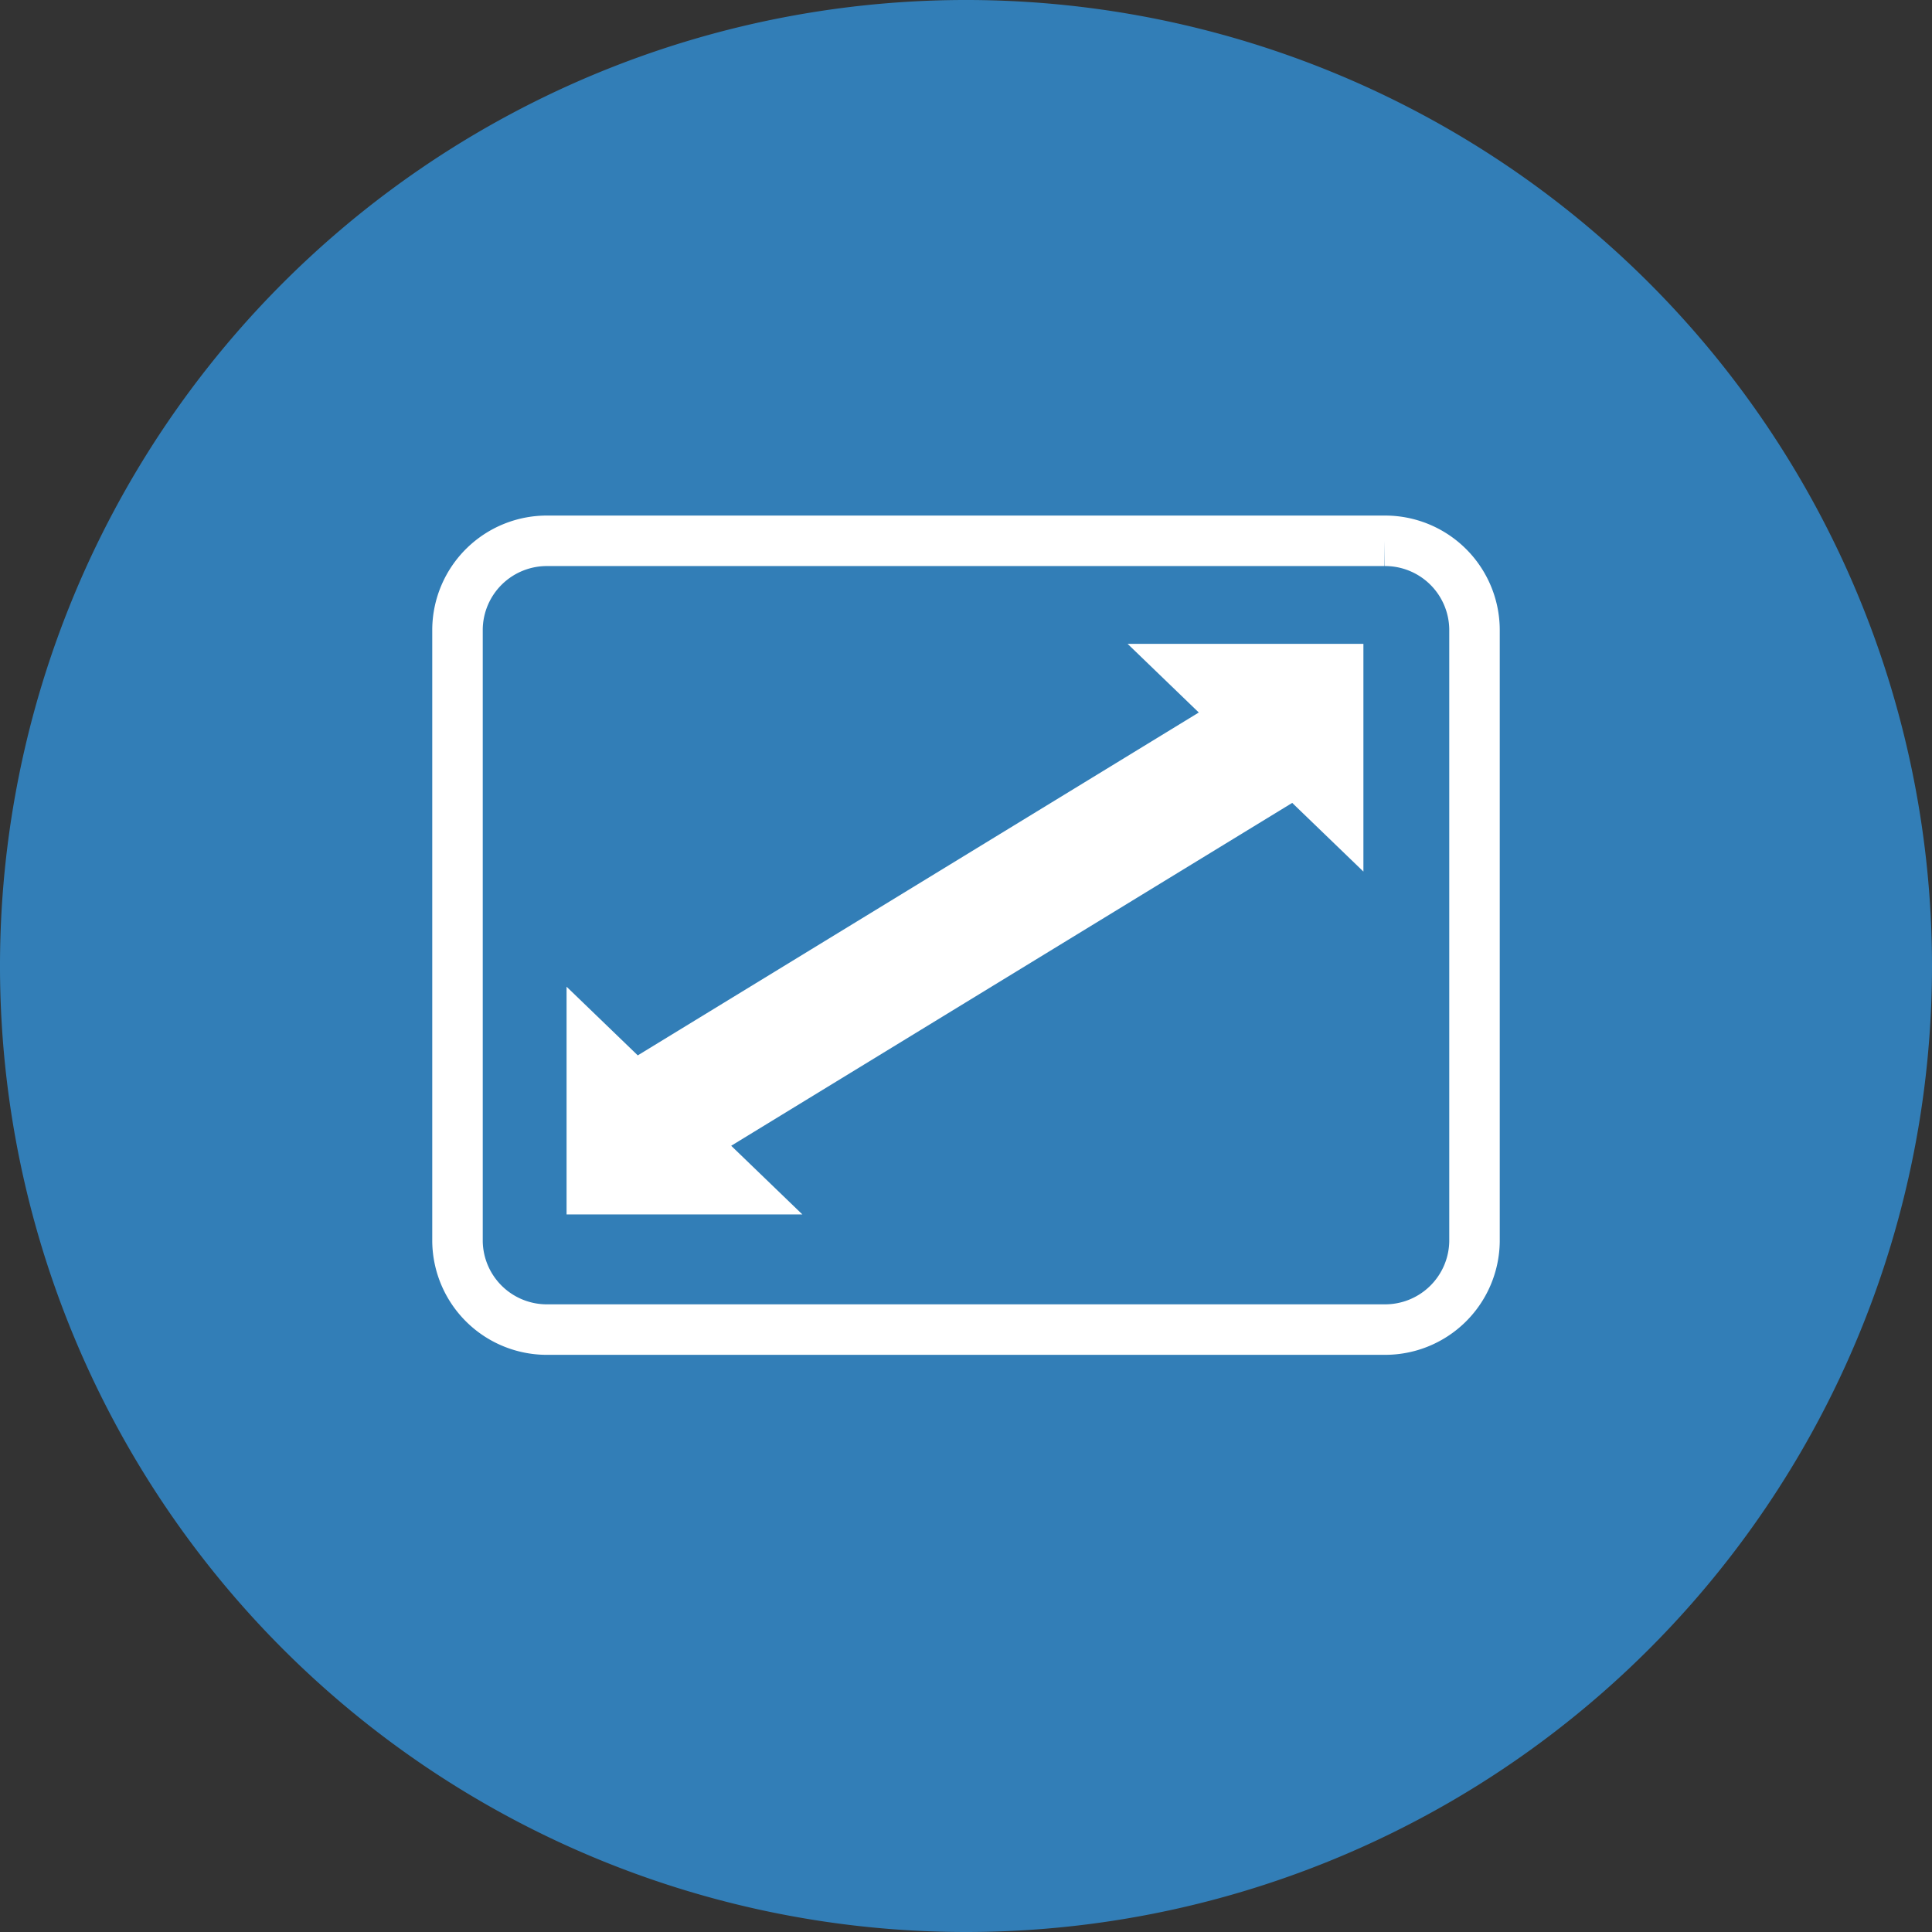 <svg id="Layer_1" data-name="Layer 1" xmlns="http://www.w3.org/2000/svg" viewBox="0 0 38.26 38.26"><rect x="0" y="0" width="38.26" height="38.26" fill="#333333" stroke="none"/><defs><style>.cls-1{fill:#fff;}.cls-2{fill:#327eb7;}.cls-3{fill:none;stroke:#fff;}</style></defs><path class="cls-1" d="M28.39,11a2.37,2.37,0,0,0-2.77-2.58L14.78,10.05c-2.7.37-2.4,2.59-2.4,2.59V23.9A5.38,5.38,0,0,0,10,24c-2.26.58-3.76,2.36-3.34,4s2.59,2.46,4.85,1.87c2-.51,3.4-2,3.4-3.42v-12a.7.7,0,0,1,.49-.61l9.88-1.5a.59.59,0,0,1,.63.44v8.63a5.53,5.53,0,0,0-2.38.09c-2.26.59-3.75,2.37-3.34,4S22.78,27.88,25,27.3a4.34,4.34,0,0,0,3.35-3V11Z"/><path class="cls-2" d="M38.26,19.13A19.13,19.13,0,1,0,19.13,38.26,19.13,19.13,0,0,0,38.26,19.13Z"/><path class="cls-3" d="M27.41,10.71H10.86a1.77,1.77,0,0,0-1.8,1.75V24.59a1.77,1.77,0,0,0,1.8,1.74H27.41a1.77,1.77,0,0,0,1.79-1.74V12.46a1.77,1.77,0,0,0-1.79-1.75"/><polygon class="cls-1" points="27 17.26 25.59 15.9 14.48 22.69 15.89 24.05 11.22 24.05 11.22 19.54 12.63 20.9 23.74 14.11 22.33 12.75 27 12.75 27 17.26"/></svg>